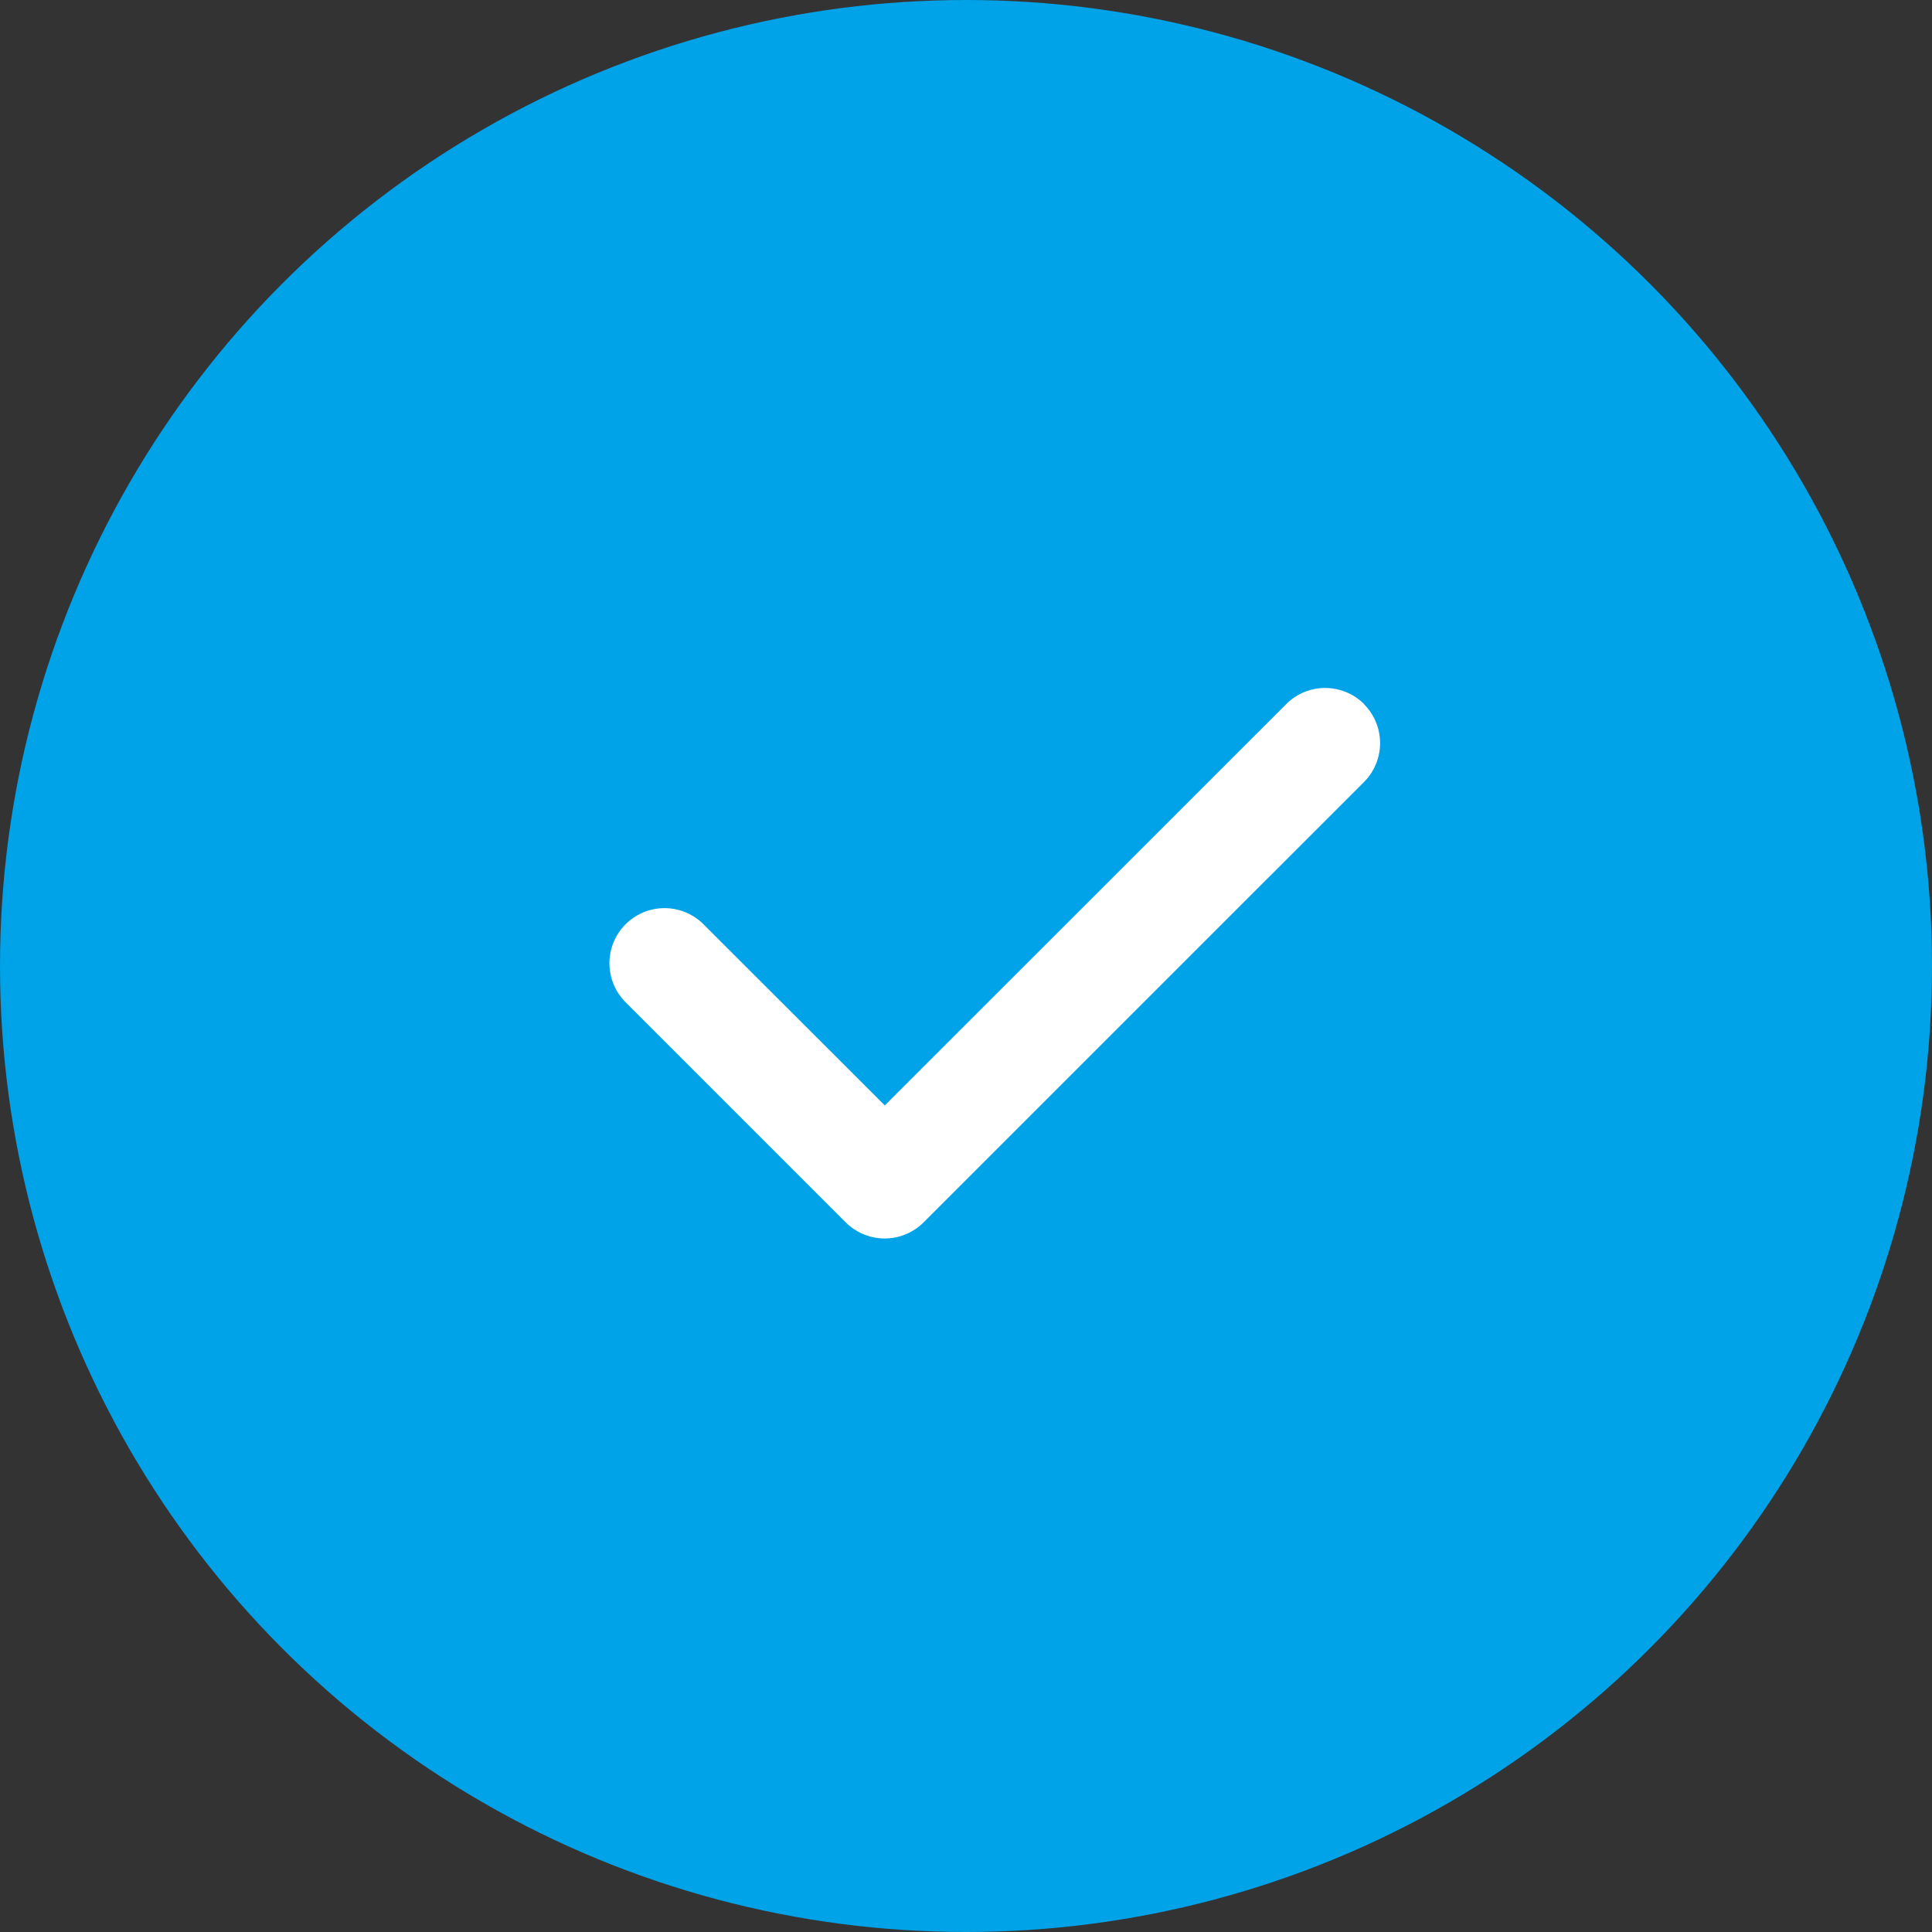 <svg xmlns="http://www.w3.org/2000/svg" width="54" height="54" viewBox="0 0 54 54">
  <rect x="0" y="0" width="54" height="54" fill="#333333" stroke="none"/>
  <g id="status_confirm_on" transform="translate(2580 444)">
    <circle id="楕円形_992" data-name="楕円形 992" cx="27" cy="27" r="27" transform="translate(-2580 -444)" fill="#00a2e8"/>
    <path id="check-solid_2_" data-name="check-solid (2)" d="M21.014,96.476a1.541,1.541,0,0,1,0,2.178L8.707,110.96a1.541,1.541,0,0,1-2.178,0L.376,104.807a1.54,1.54,0,0,1,2.178-2.178l5.067,5.062,11.22-11.216a1.541,1.541,0,0,1,2.178,0Z" transform="translate(-2562.891 -520.795)" fill="#fff"/>
  </g>
</svg>
